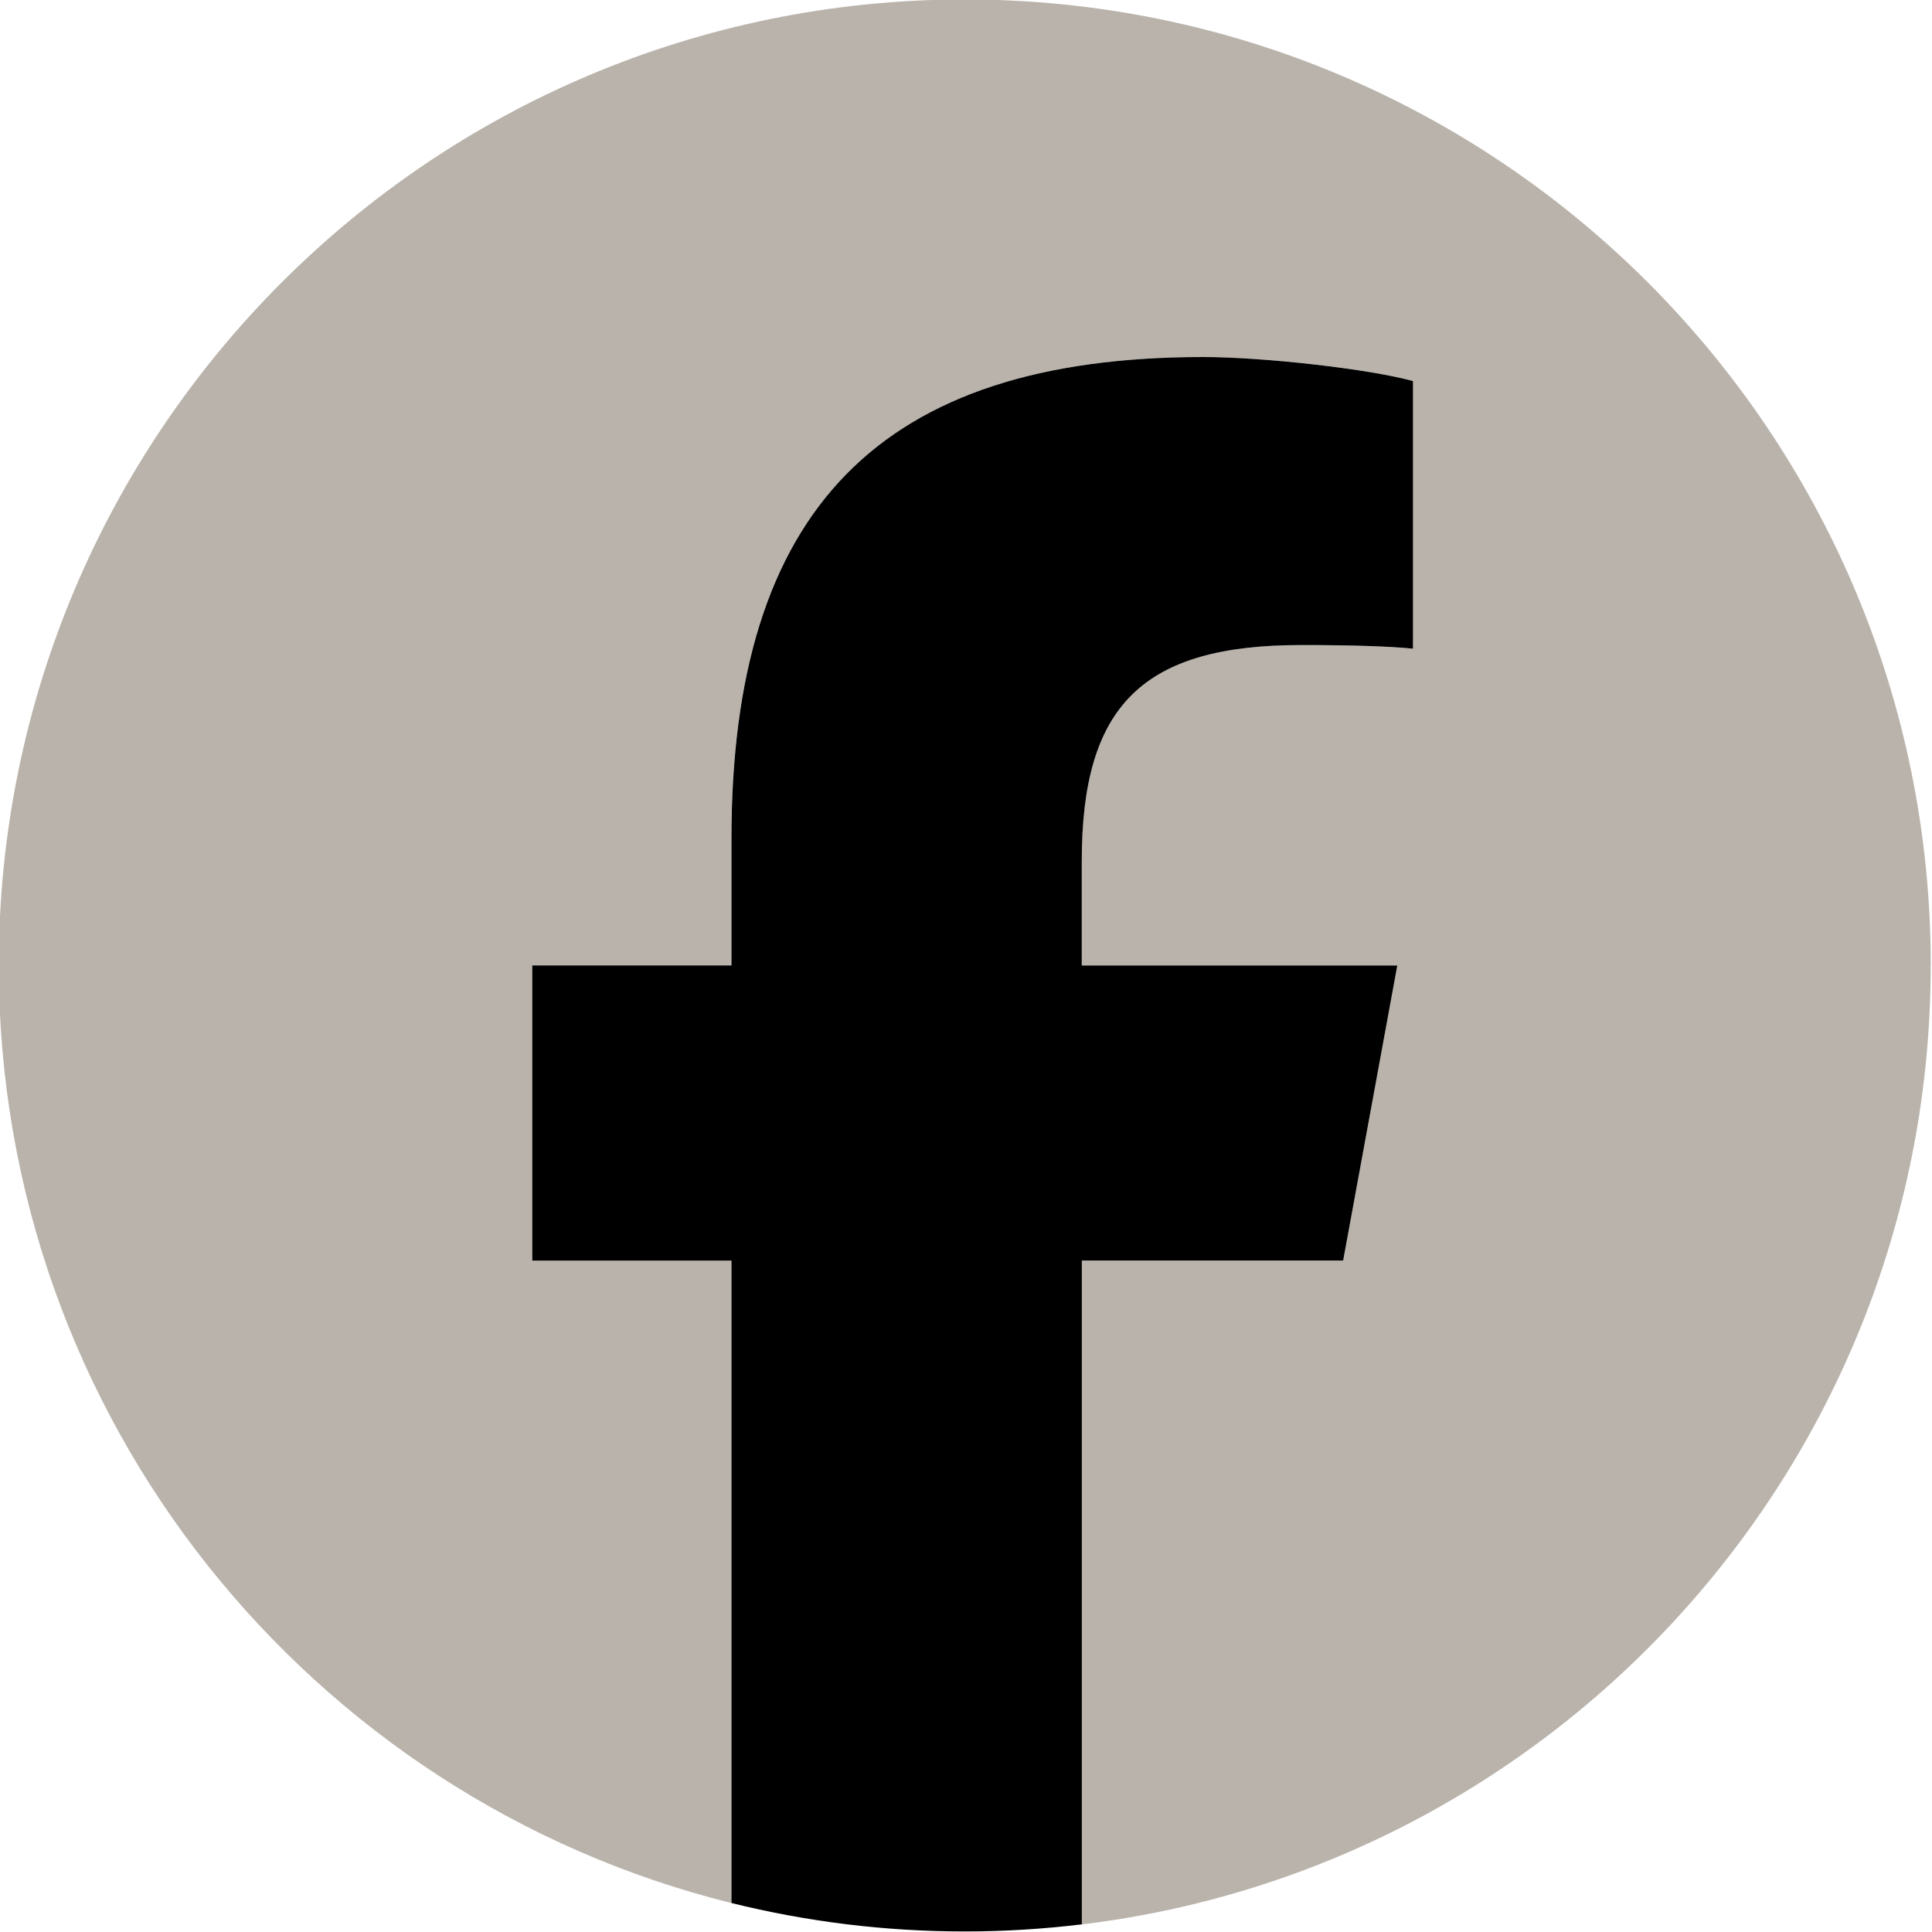 <?xml version="1.0" encoding="UTF-8"?>
<svg id="Layer_1" xmlns="http://www.w3.org/2000/svg" version="1.1" viewBox="0 0 250 250">
  <!-- Generator: Adobe Illustrator 29.5.0, SVG Export Plug-In . SVG Version: 2.1.0 Build 137)  -->
  <defs>
    <style>
      .st0 {
        fill: #b9b3ab;
      }

      .st1 {
        fill: #000000;
      }
    </style>
  </defs>
  <g id="Logo">
    <path id="Initiator" class="st0" d="M249.84,124.93C249.84,55.89,193.87-.07,124.84-.07S-.16,55.89-.16,124.93c0,58.62,40.36,107.81,94.8,121.32v-83.12h-25.78v-38.2h25.78v-16.46c0-42.55,19.25-62.27,61.02-62.27,7.92,0,21.58,1.55,27.17,3.11v34.63c-2.95-.31-8.07-.47-14.44-.47-20.5,0-28.42,7.76-28.42,27.95v13.51h40.83l-7.01,38.2h-33.82v85.89c61.89-7.48,109.86-60.18,109.86-124.08Z"/>
    <path id="F" class="st1" d="M173.8,163.13l7.01-38.2h-40.83v-13.51c0-20.19,7.92-27.95,28.42-27.95,6.37,0,11.49.16,14.44.47v-34.63c-5.59-1.55-19.25-3.11-27.17-3.11-41.77,0-61.02,19.72-61.02,62.27v16.46h-25.78v38.2h25.78v83.12c9.67,2.4,19.78,3.68,30.2,3.68,5.13,0,10.18-.32,15.14-.92v-85.89h33.82Z"/>
  </g>
</svg>
